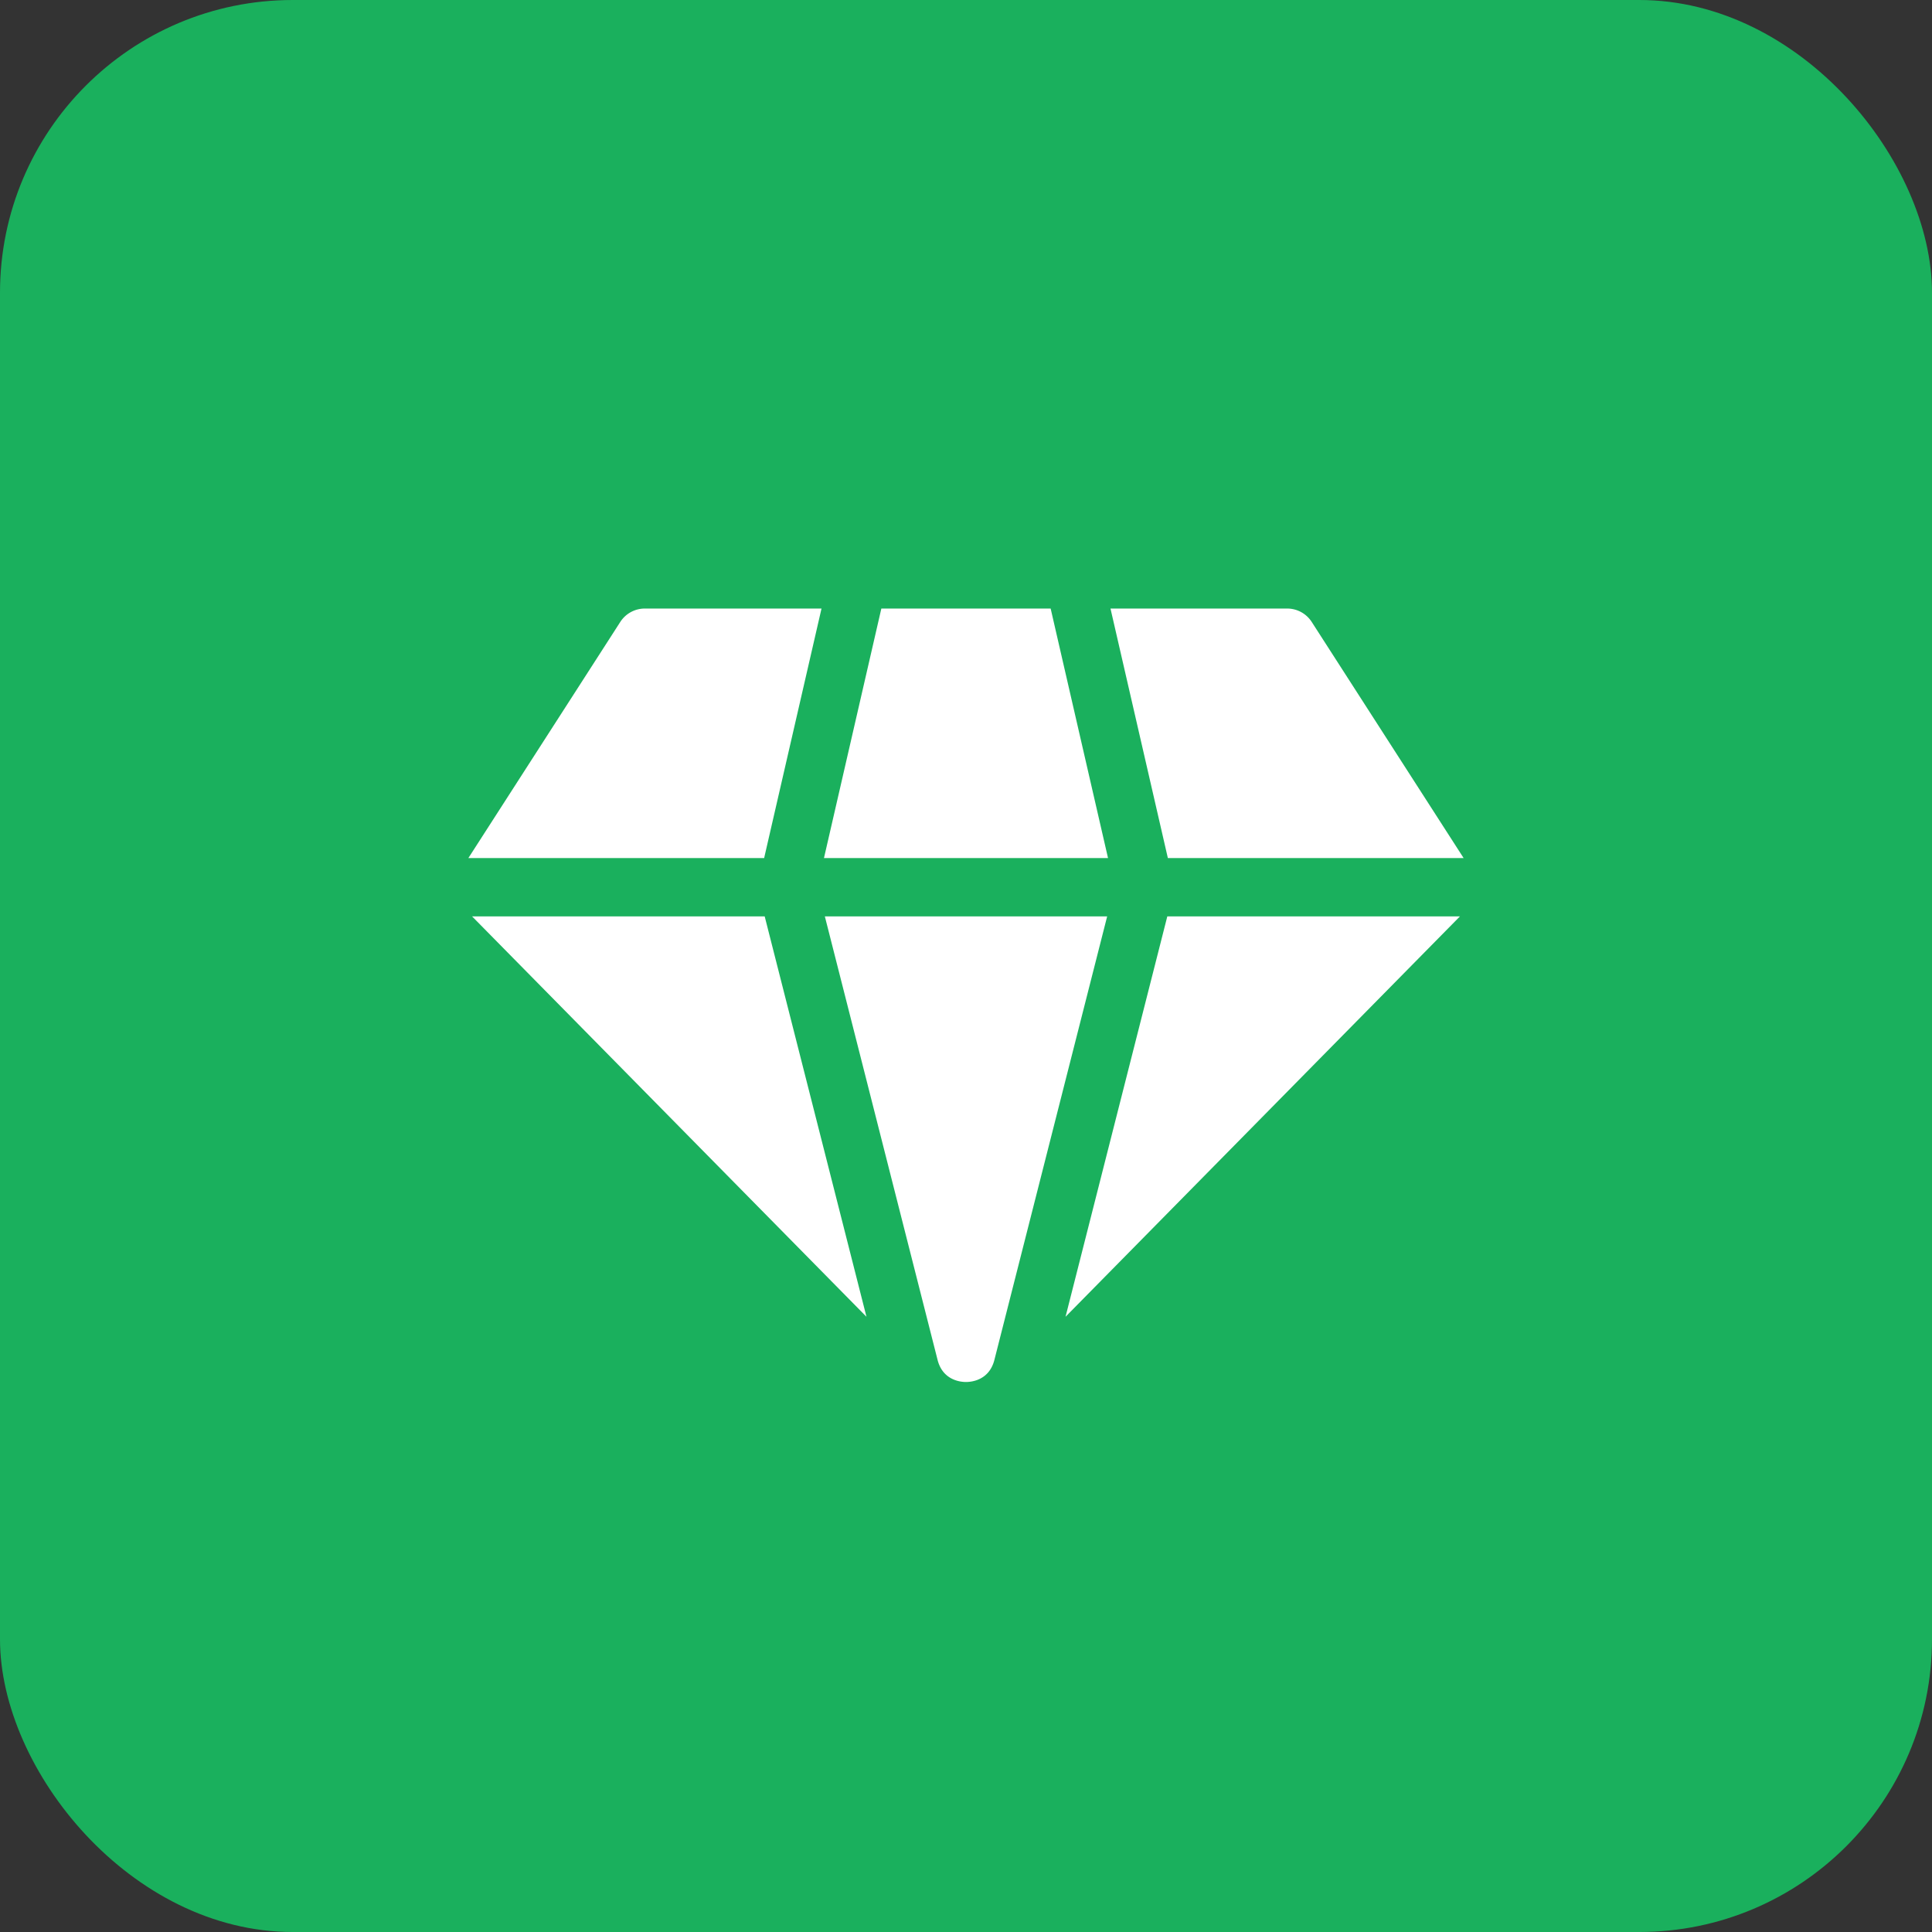<?xml version="1.0" encoding="UTF-8"?> <svg xmlns="http://www.w3.org/2000/svg" width="66" height="66" fill="none"><rect width="100%" height="100%" fill="#333333" stroke="none"/> <rect width="66" height="66" fill="#1AB05D" rx="10"></rect> <path fill="#fff" d="M28.148 29.313h9.704l-1.96-8.524h-5.784l-1.96 8.524ZM39.877 31.305 36.4 44.983l13.474-13.678h-9.997ZM26.123 31.305h-9.996L29.6 44.983l-3.477-13.678ZM26.104 29.313l1.96-8.524h-6.036a.996.996 0 0 0-.838.457L16 29.313h10.104ZM39.895 29.313H50l-5.19-8.067a.996.996 0 0 0-.837-.457h-6.037l1.96 8.524ZM37.822 31.305h-9.644l3.851 15.151c.178.7.788.755.97.755.183 0 .793-.054.971-.755l3.852-15.15Z"></path> </svg> 